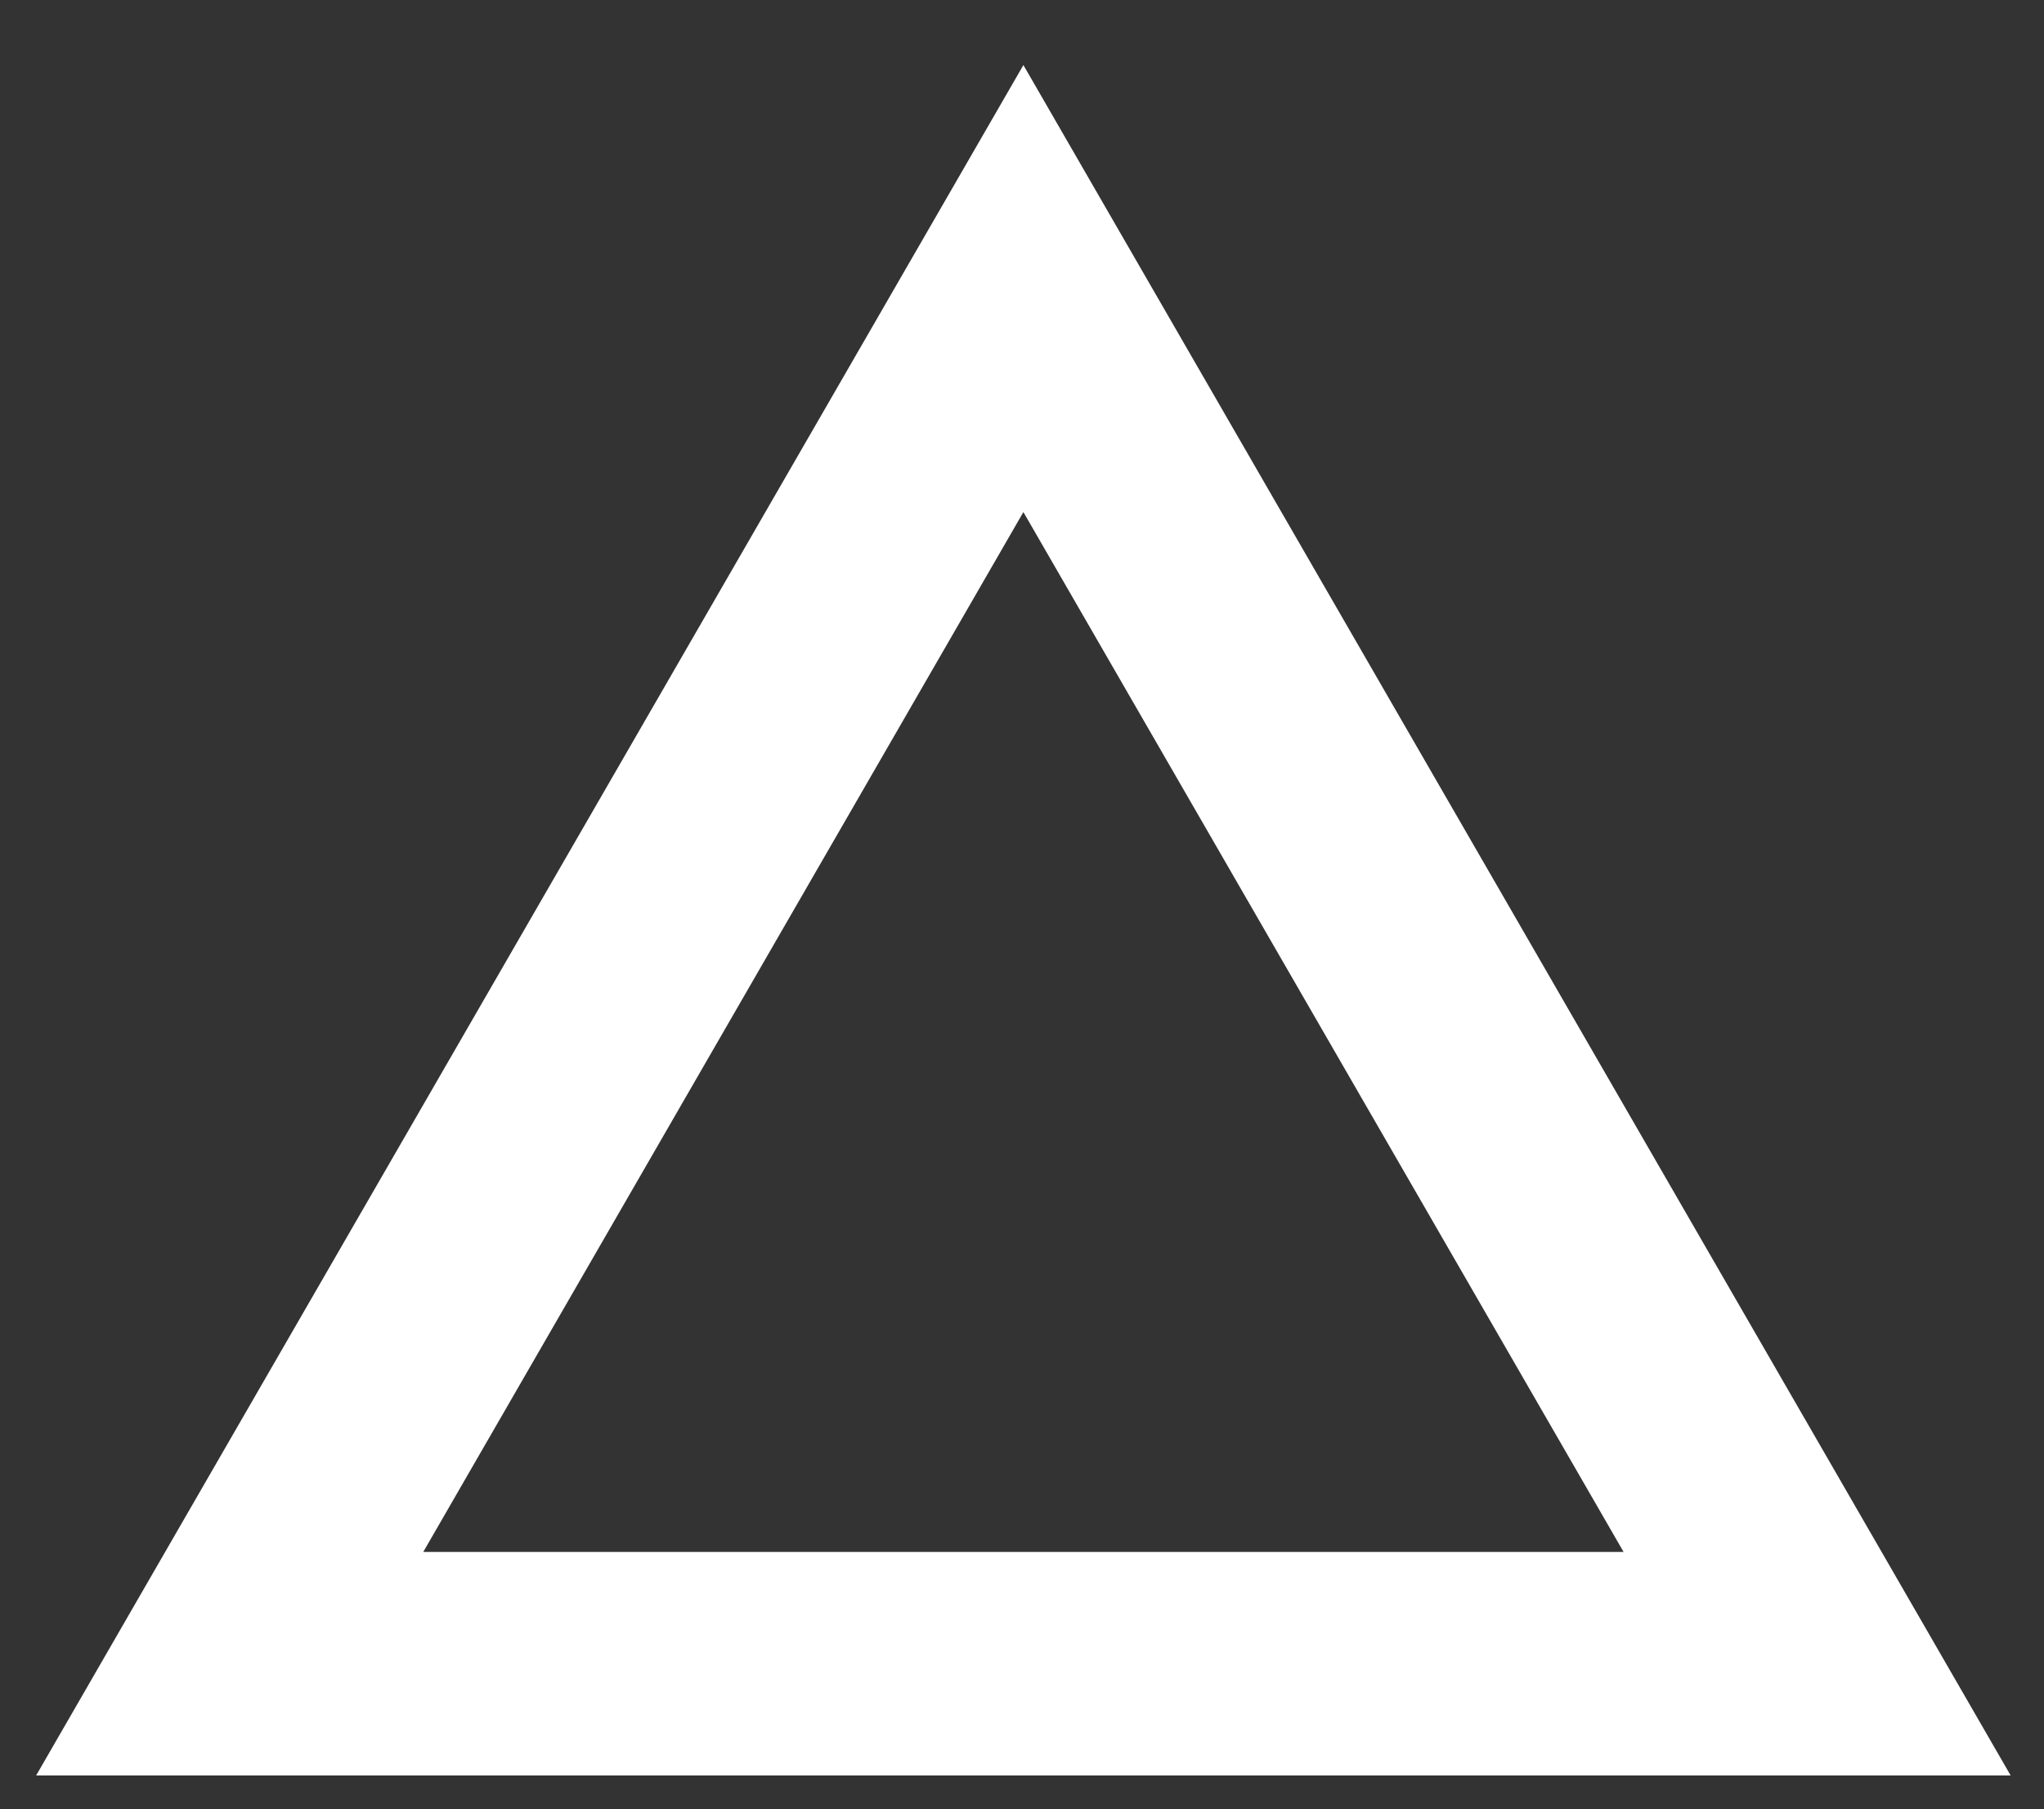 <svg xmlns="http://www.w3.org/2000/svg" xmlns:xlink="http://www.w3.org/1999/xlink" id="Calque_1" x="0px" y="0px" viewBox="0 0 33.023 29.223" style="enable-background:new 0 0 33.023 29.223;" xml:space="preserve"><rect x="0" y="0" width="33.023" height="29.223" fill="#333333" stroke="none"/><style type="text/css">	.st0{fill:#FFFFFF;}</style><g>	<path class="st0" d="M32.484,28.677h-31.9l15.95-27.626L32.484,28.677z M6.838,25.067h19.393L16.534,8.271L6.838,25.067z"></path></g></svg>